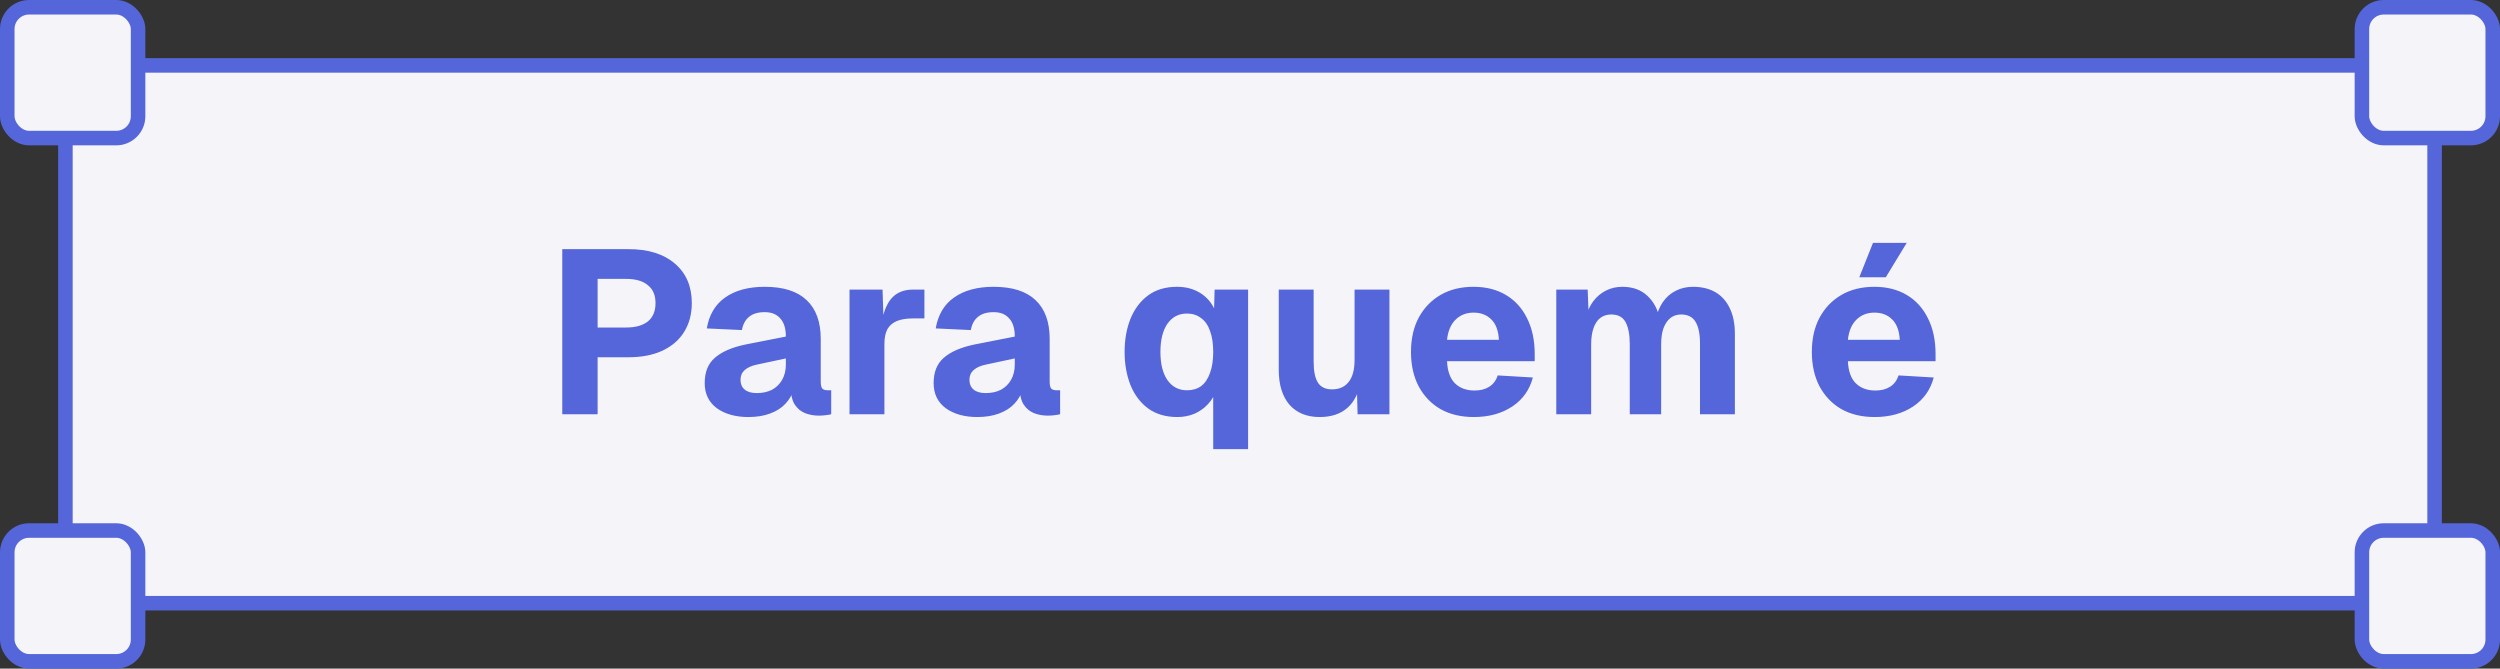 <svg xmlns="http://www.w3.org/2000/svg" width="172" height="46" viewBox="0 0 172 46" fill="none"><rect x="0" y="0" width="172" height="46" fill="#333333" stroke="none"/><rect x="4.5" y="4.5" width="163" height="37" fill="#F5F5F9"></rect><rect x="4.5" y="4.5" width="163" height="37" stroke="#5466DA"></rect><path d="M38.684 28.5V17.14H43.228C44.593 17.14 45.66 17.471 46.428 18.132C47.207 18.793 47.596 19.7 47.596 20.852C47.596 21.609 47.42 22.271 47.068 22.836C46.727 23.391 46.225 23.823 45.564 24.132C44.913 24.431 44.135 24.58 43.228 24.58H41.116V28.5H38.684ZM41.116 22.532H43.084C43.724 22.532 44.22 22.393 44.572 22.116C44.924 21.828 45.1 21.407 45.1 20.852C45.1 20.308 44.924 19.897 44.572 19.62C44.231 19.332 43.735 19.188 43.084 19.188H41.116V22.532ZM51.491 28.692C50.605 28.692 49.88 28.489 49.315 28.084C48.76 27.668 48.483 27.092 48.483 26.356C48.483 25.599 48.717 25.017 49.187 24.612C49.667 24.196 50.371 23.892 51.299 23.7L54.067 23.156C54.067 22.601 53.939 22.185 53.683 21.908C53.437 21.62 53.08 21.476 52.611 21.476C52.152 21.476 51.795 21.583 51.539 21.796C51.283 21.999 51.117 22.303 51.043 22.708L48.627 22.596C48.787 21.657 49.208 20.948 49.891 20.468C50.584 19.977 51.491 19.732 52.611 19.732C53.891 19.732 54.851 20.036 55.491 20.644C56.141 21.252 56.467 22.143 56.467 23.316V26.244C56.467 26.489 56.504 26.655 56.579 26.74C56.664 26.815 56.787 26.852 56.947 26.852H57.187V28.5C57.112 28.521 56.989 28.543 56.819 28.564C56.659 28.585 56.499 28.596 56.339 28.596C55.997 28.596 55.677 28.537 55.379 28.42C55.091 28.303 54.856 28.105 54.675 27.828C54.493 27.54 54.403 27.135 54.403 26.612L54.611 26.772C54.504 27.156 54.312 27.492 54.035 27.78C53.768 28.068 53.416 28.292 52.979 28.452C52.552 28.612 52.056 28.692 51.491 28.692ZM52.067 27.044C52.461 27.044 52.808 26.969 53.107 26.82C53.405 26.66 53.64 26.431 53.811 26.132C53.981 25.833 54.067 25.481 54.067 25.076V24.66L52.115 25.076C51.731 25.151 51.437 25.279 51.235 25.46C51.043 25.631 50.947 25.855 50.947 26.132C50.947 26.42 51.043 26.644 51.235 26.804C51.427 26.964 51.704 27.044 52.067 27.044ZM58.447 28.5V19.924H60.719L60.799 22.42L60.623 22.372C60.761 21.508 61.007 20.884 61.359 20.5C61.711 20.116 62.196 19.924 62.815 19.924H63.599V21.908H62.815C62.367 21.908 61.999 21.967 61.711 22.084C61.423 22.201 61.204 22.388 61.055 22.644C60.916 22.9 60.847 23.247 60.847 23.684V28.5H58.447ZM67.241 28.692C66.355 28.692 65.63 28.489 65.065 28.084C64.51 27.668 64.233 27.092 64.233 26.356C64.233 25.599 64.467 25.017 64.937 24.612C65.417 24.196 66.121 23.892 67.049 23.7L69.817 23.156C69.817 22.601 69.689 22.185 69.433 21.908C69.187 21.62 68.83 21.476 68.361 21.476C67.902 21.476 67.545 21.583 67.289 21.796C67.033 21.999 66.867 22.303 66.793 22.708L64.377 22.596C64.537 21.657 64.958 20.948 65.641 20.468C66.334 19.977 67.241 19.732 68.361 19.732C69.641 19.732 70.601 20.036 71.241 20.644C71.891 21.252 72.217 22.143 72.217 23.316V26.244C72.217 26.489 72.254 26.655 72.329 26.74C72.414 26.815 72.537 26.852 72.697 26.852H72.937V28.5C72.862 28.521 72.739 28.543 72.569 28.564C72.409 28.585 72.249 28.596 72.089 28.596C71.747 28.596 71.427 28.537 71.129 28.42C70.841 28.303 70.606 28.105 70.425 27.828C70.243 27.54 70.153 27.135 70.153 26.612L70.361 26.772C70.254 27.156 70.062 27.492 69.785 27.78C69.518 28.068 69.166 28.292 68.729 28.452C68.302 28.612 67.806 28.692 67.241 28.692ZM67.817 27.044C68.211 27.044 68.558 26.969 68.857 26.82C69.155 26.66 69.39 26.431 69.561 26.132C69.731 25.833 69.817 25.481 69.817 25.076V24.66L67.865 25.076C67.481 25.151 67.187 25.279 66.985 25.46C66.793 25.631 66.697 25.855 66.697 26.132C66.697 26.42 66.793 26.644 66.985 26.804C67.177 26.964 67.454 27.044 67.817 27.044ZM85.869 30.9H83.469V26.692L83.677 26.82C83.56 27.204 83.368 27.535 83.101 27.812C82.845 28.089 82.536 28.308 82.173 28.468C81.811 28.617 81.421 28.692 81.005 28.692C80.205 28.692 79.533 28.495 78.989 28.1C78.456 27.705 78.051 27.167 77.773 26.484C77.507 25.801 77.373 25.044 77.373 24.212C77.373 23.369 77.507 22.612 77.773 21.94C78.051 21.257 78.456 20.719 78.989 20.324C79.523 19.929 80.189 19.732 80.989 19.732C81.64 19.732 82.205 19.897 82.685 20.228C83.165 20.559 83.507 21.033 83.709 21.652L83.517 21.732L83.565 19.924H85.869V30.9ZM81.661 26.852C82.045 26.852 82.371 26.756 82.637 26.564C82.904 26.361 83.107 26.063 83.245 25.668C83.395 25.273 83.469 24.788 83.469 24.212C83.469 23.636 83.395 23.151 83.245 22.756C83.107 22.361 82.899 22.068 82.621 21.876C82.355 21.673 82.035 21.572 81.661 21.572C81.096 21.572 80.648 21.807 80.317 22.276C79.997 22.745 79.837 23.391 79.837 24.212C79.837 25.033 79.997 25.679 80.317 26.148C80.648 26.617 81.096 26.852 81.661 26.852ZM90.794 28.692C89.909 28.692 89.215 28.409 88.714 27.844C88.223 27.268 87.978 26.468 87.978 25.444V19.924H90.378V24.884C90.378 25.545 90.479 26.031 90.682 26.34C90.885 26.639 91.204 26.788 91.642 26.788C92.132 26.788 92.511 26.623 92.778 26.292C93.055 25.951 93.194 25.444 93.194 24.772V19.924H95.594V28.5H93.402L93.338 26.036L93.642 26.1C93.514 26.953 93.21 27.599 92.73 28.036C92.25 28.473 91.605 28.692 90.794 28.692ZM101.396 28.692C100.522 28.692 99.759 28.511 99.108 28.148C98.468 27.775 97.967 27.252 97.604 26.58C97.252 25.908 97.076 25.119 97.076 24.212C97.076 23.305 97.252 22.521 97.604 21.86C97.967 21.188 98.468 20.665 99.108 20.292C99.748 19.919 100.506 19.732 101.38 19.732C102.234 19.732 102.975 19.919 103.604 20.292C104.234 20.665 104.719 21.199 105.06 21.892C105.412 22.585 105.588 23.412 105.588 24.372V24.852H99.556C99.588 25.535 99.77 26.041 100.1 26.372C100.442 26.703 100.89 26.868 101.444 26.868C101.85 26.868 102.186 26.783 102.452 26.612C102.73 26.441 102.927 26.18 103.044 25.828L105.46 25.972C105.236 26.825 104.762 27.492 104.036 27.972C103.311 28.452 102.431 28.692 101.396 28.692ZM99.556 23.38H103.124C103.092 22.751 102.916 22.281 102.596 21.972C102.287 21.663 101.882 21.508 101.38 21.508C100.879 21.508 100.463 21.673 100.132 22.004C99.812 22.324 99.62 22.783 99.556 23.38ZM107.072 28.5V19.924H109.232L109.312 21.988L109.088 21.892C109.205 21.433 109.381 21.044 109.616 20.724C109.861 20.404 110.154 20.159 110.496 19.988C110.837 19.817 111.21 19.732 111.616 19.732C112.33 19.732 112.906 19.94 113.344 20.356C113.792 20.772 114.08 21.332 114.208 22.036L113.904 22.052C114 21.551 114.165 21.129 114.4 20.788C114.645 20.436 114.944 20.175 115.296 20.004C115.648 19.823 116.042 19.732 116.48 19.732C117.077 19.732 117.589 19.855 118.016 20.1C118.442 20.345 118.773 20.713 119.008 21.204C119.242 21.684 119.36 22.276 119.36 22.98V28.5H116.96V23.652C116.96 22.98 116.858 22.479 116.656 22.148C116.453 21.807 116.122 21.636 115.664 21.636C115.376 21.636 115.13 21.716 114.928 21.876C114.725 22.036 114.565 22.271 114.448 22.58C114.341 22.879 114.288 23.247 114.288 23.684V28.5H112.128V23.684C112.128 23.023 112.032 22.516 111.84 22.164C111.648 21.812 111.317 21.636 110.848 21.636C110.56 21.636 110.309 21.716 110.096 21.876C109.893 22.036 109.738 22.271 109.632 22.58C109.525 22.889 109.472 23.257 109.472 23.684V28.5H107.072ZM128.975 28.692C128.1 28.692 127.337 28.511 126.687 28.148C126.047 27.775 125.545 27.252 125.183 26.58C124.831 25.908 124.655 25.119 124.655 24.212C124.655 23.305 124.831 22.521 125.183 21.86C125.545 21.188 126.047 20.665 126.687 20.292C127.327 19.919 128.084 19.732 128.959 19.732C129.812 19.732 130.553 19.919 131.183 20.292C131.812 20.665 132.297 21.199 132.639 21.892C132.991 22.585 133.167 23.412 133.167 24.372V24.852H127.135C127.167 25.535 127.348 26.041 127.679 26.372C128.02 26.703 128.468 26.868 129.023 26.868C129.428 26.868 129.764 26.783 130.031 26.612C130.308 26.441 130.505 26.18 130.623 25.828L133.039 25.972C132.815 26.825 132.34 27.492 131.615 27.972C130.889 28.452 130.009 28.692 128.975 28.692ZM127.135 23.38H130.703C130.671 22.751 130.495 22.281 130.175 21.972C129.865 21.663 129.46 21.508 128.959 21.508C128.457 21.508 128.041 21.673 127.711 22.004C127.391 22.324 127.199 22.783 127.135 23.38ZM127.919 19.076L128.863 16.708H131.183L129.743 19.076H127.919Z" fill="#5466DA"></path><rect x="0.5" y="0.5" width="9" height="9" rx="1.5" fill="#F5F5F9" stroke="#5466DA"></rect><rect x="0.5" y="36.5" width="9" height="9" rx="1.5" fill="#F5F5F9" stroke="#5466DA"></rect><rect x="162.5" y="0.5" width="9" height="9" rx="1.5" fill="#F5F5F9" stroke="#5466DA"></rect><rect x="162.5" y="36.5" width="9" height="9" rx="1.5" fill="#F5F5F9" stroke="#5466DA"></rect></svg>